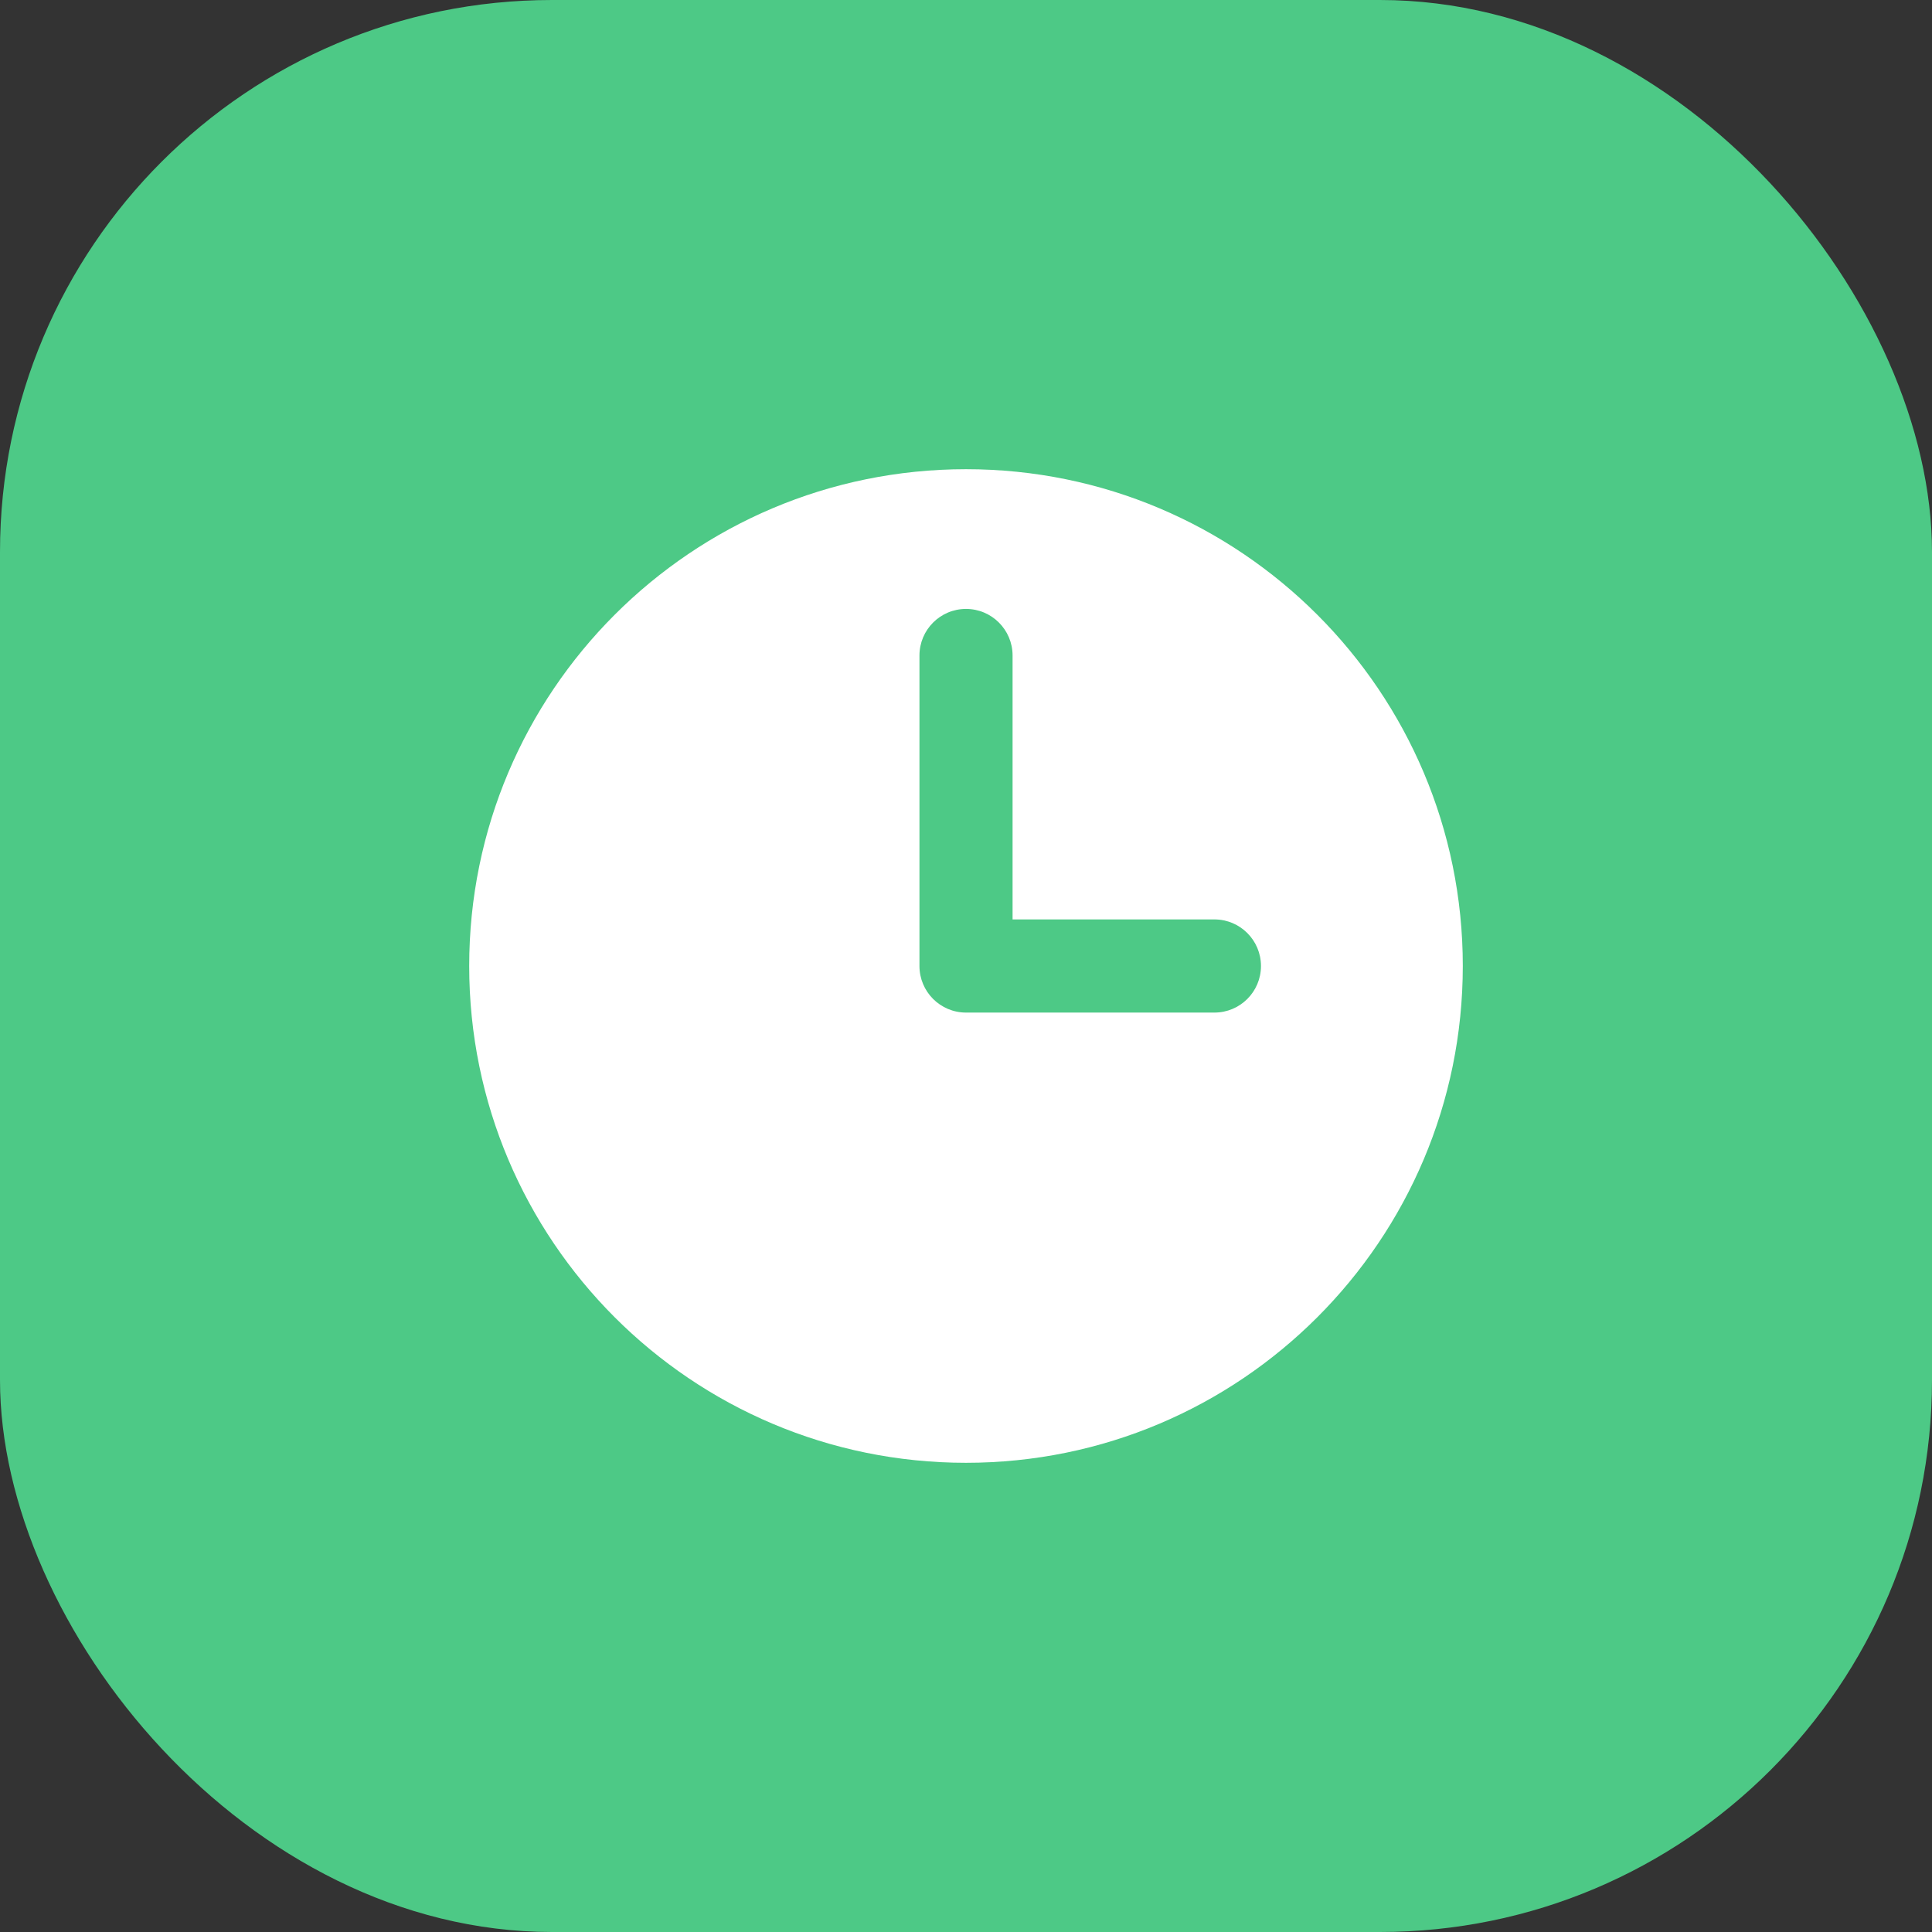 <svg width="56" height="56" viewBox="0 0 56 56" fill="none" xmlns="http://www.w3.org/2000/svg">
<rect x="0" y="0" width="56" height="56" fill="#333333" stroke="none"/>
<g id="Frame 427321565" clip-path="url(#clip0_1_2432)">
<rect id="Rectangle" x="-0" width="56" height="56" rx="16" fill="#4DC986"/>
<g id="Group">
<path id="Shape" d="M28 13.6C35.953 13.6 42.4 20.048 42.4 28C42.399 35.953 35.953 42.4 28 42.4C20.047 42.4 13.6 35.953 13.6 28C13.6 20.048 20.047 13.6 28 13.6ZM28 17.65C27.255 17.65 26.651 18.255 26.651 19V28C26.651 28.745 27.255 29.35 28 29.35H35.2C35.946 29.35 36.55 28.746 36.55 28C36.55 27.255 35.946 26.65 35.2 26.65H29.35V19C29.35 18.255 28.746 17.65 28 17.65Z" fill="white"/>
</g>
</g>
<defs>
<clipPath id="clip0_1_2432">
<rect width="56" height="56" fill="white"/>
</clipPath>
</defs>
</svg>
